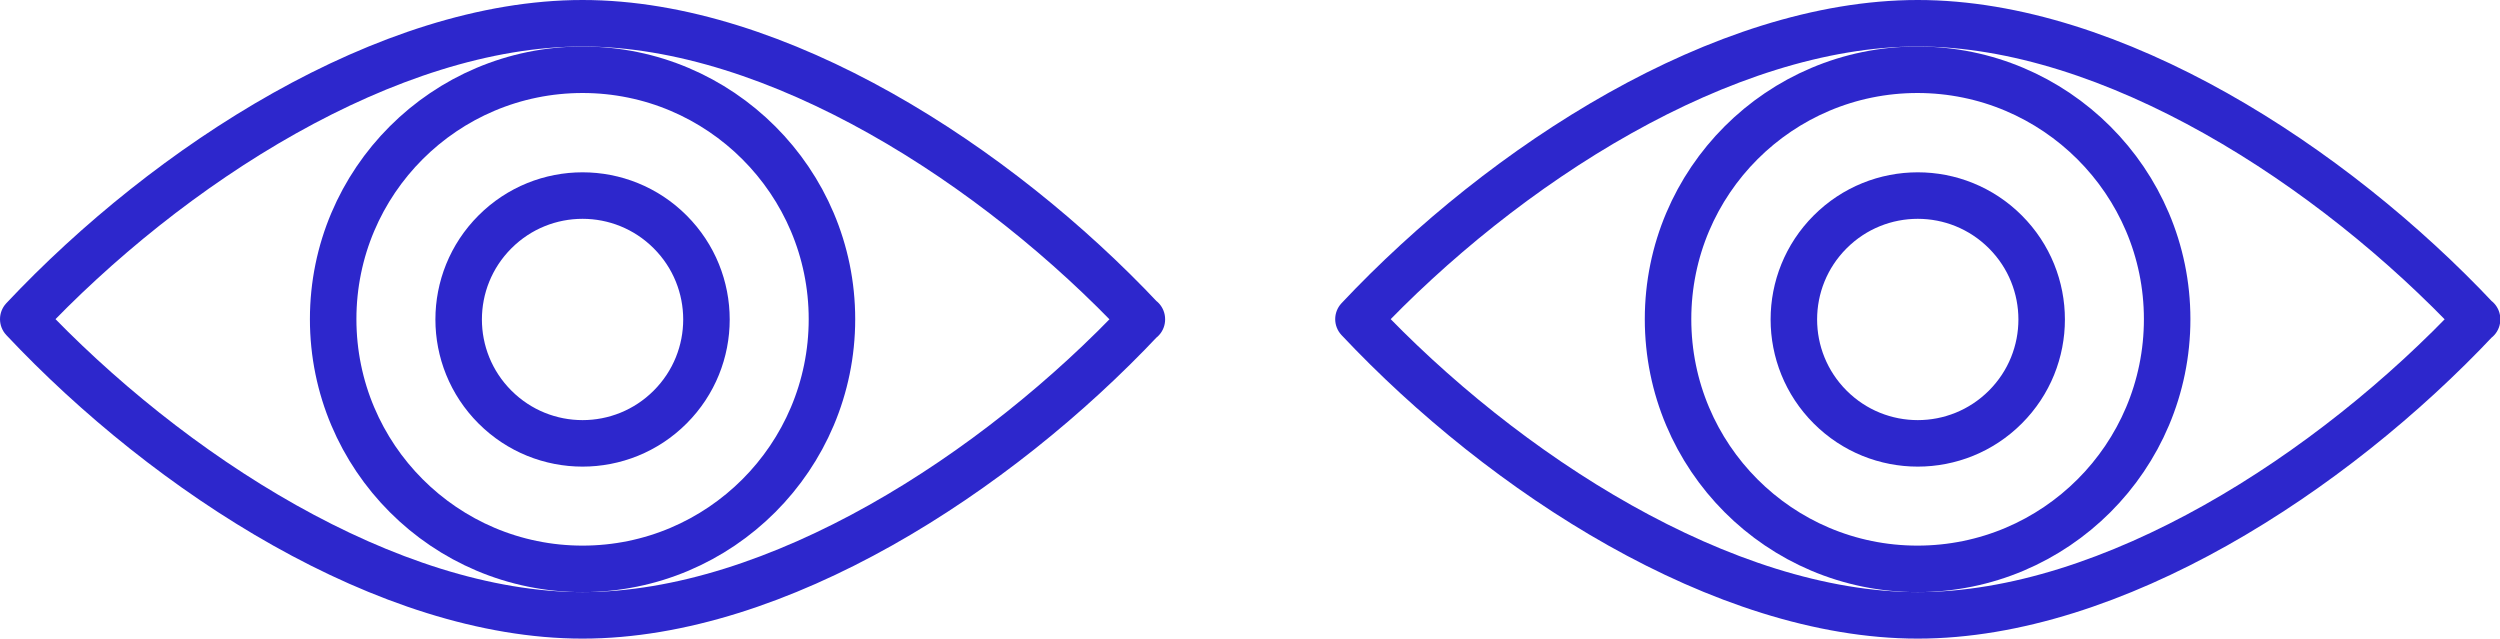 <?xml version="1.0" encoding="UTF-8"?>
<svg id="Layer_2" data-name="Layer 2" xmlns="http://www.w3.org/2000/svg" viewBox="0 0 78.49 20.05">
  <defs>
    <style>
      .cls-1 {
        fill: none;
        stroke: #2d27cc;
        stroke-linecap: round;
        stroke-linejoin: round;
        stroke-width: 1.46px;
      }
    </style>
  </defs>
  <g id="_ì_ñ_ê_äEínãÖ" data-name="ì˙ñ{ê¢äEínãÖ">
    <g>
      <g>
        <path class="cls-1" d="M35.85,10.02c-4.57,4.86-11.46,9.3-17.56,9.3S5.3,14.88.73,10.02C5.3,5.16,12.19.73,18.29.73s12.99,4.44,17.56,9.3Z"/>
        <path class="cls-1" d="M26.12,10.02c0,4.33-3.51,7.84-7.83,7.84s-7.83-3.51-7.83-7.84,3.51-7.83,7.83-7.83,7.83,3.51,7.83,7.83Z"/>
        <path class="cls-1" d="M21.04,12.78c-1.52,1.52-3.98,1.52-5.5,0s-1.52-3.98,0-5.5,3.98-1.52,5.5,0c1.52,1.52,1.52,3.98,0,5.5Z"/>
      </g>
      <g>
        <path class="cls-1" d="M77.77,10.02c-4.57,4.86-11.46,9.3-17.56,9.3s-12.99-4.44-17.56-9.3C47.22,5.16,54.11.73,60.21.73s12.99,4.44,17.56,9.3Z"/>
        <path class="cls-1" d="M68.04,10.02c0,4.33-3.51,7.84-7.84,7.84s-7.83-3.51-7.83-7.84,3.51-7.83,7.83-7.83,7.84,3.51,7.84,7.83Z"/>
        <path class="cls-1" d="M62.96,12.78c-1.52,1.52-3.98,1.52-5.5,0-1.52-1.52-1.52-3.98,0-5.5,1.52-1.52,3.98-1.52,5.5,0,1.52,1.52,1.52,3.98,0,5.5Z"/>
      </g>
    </g>
  </g>
</svg>